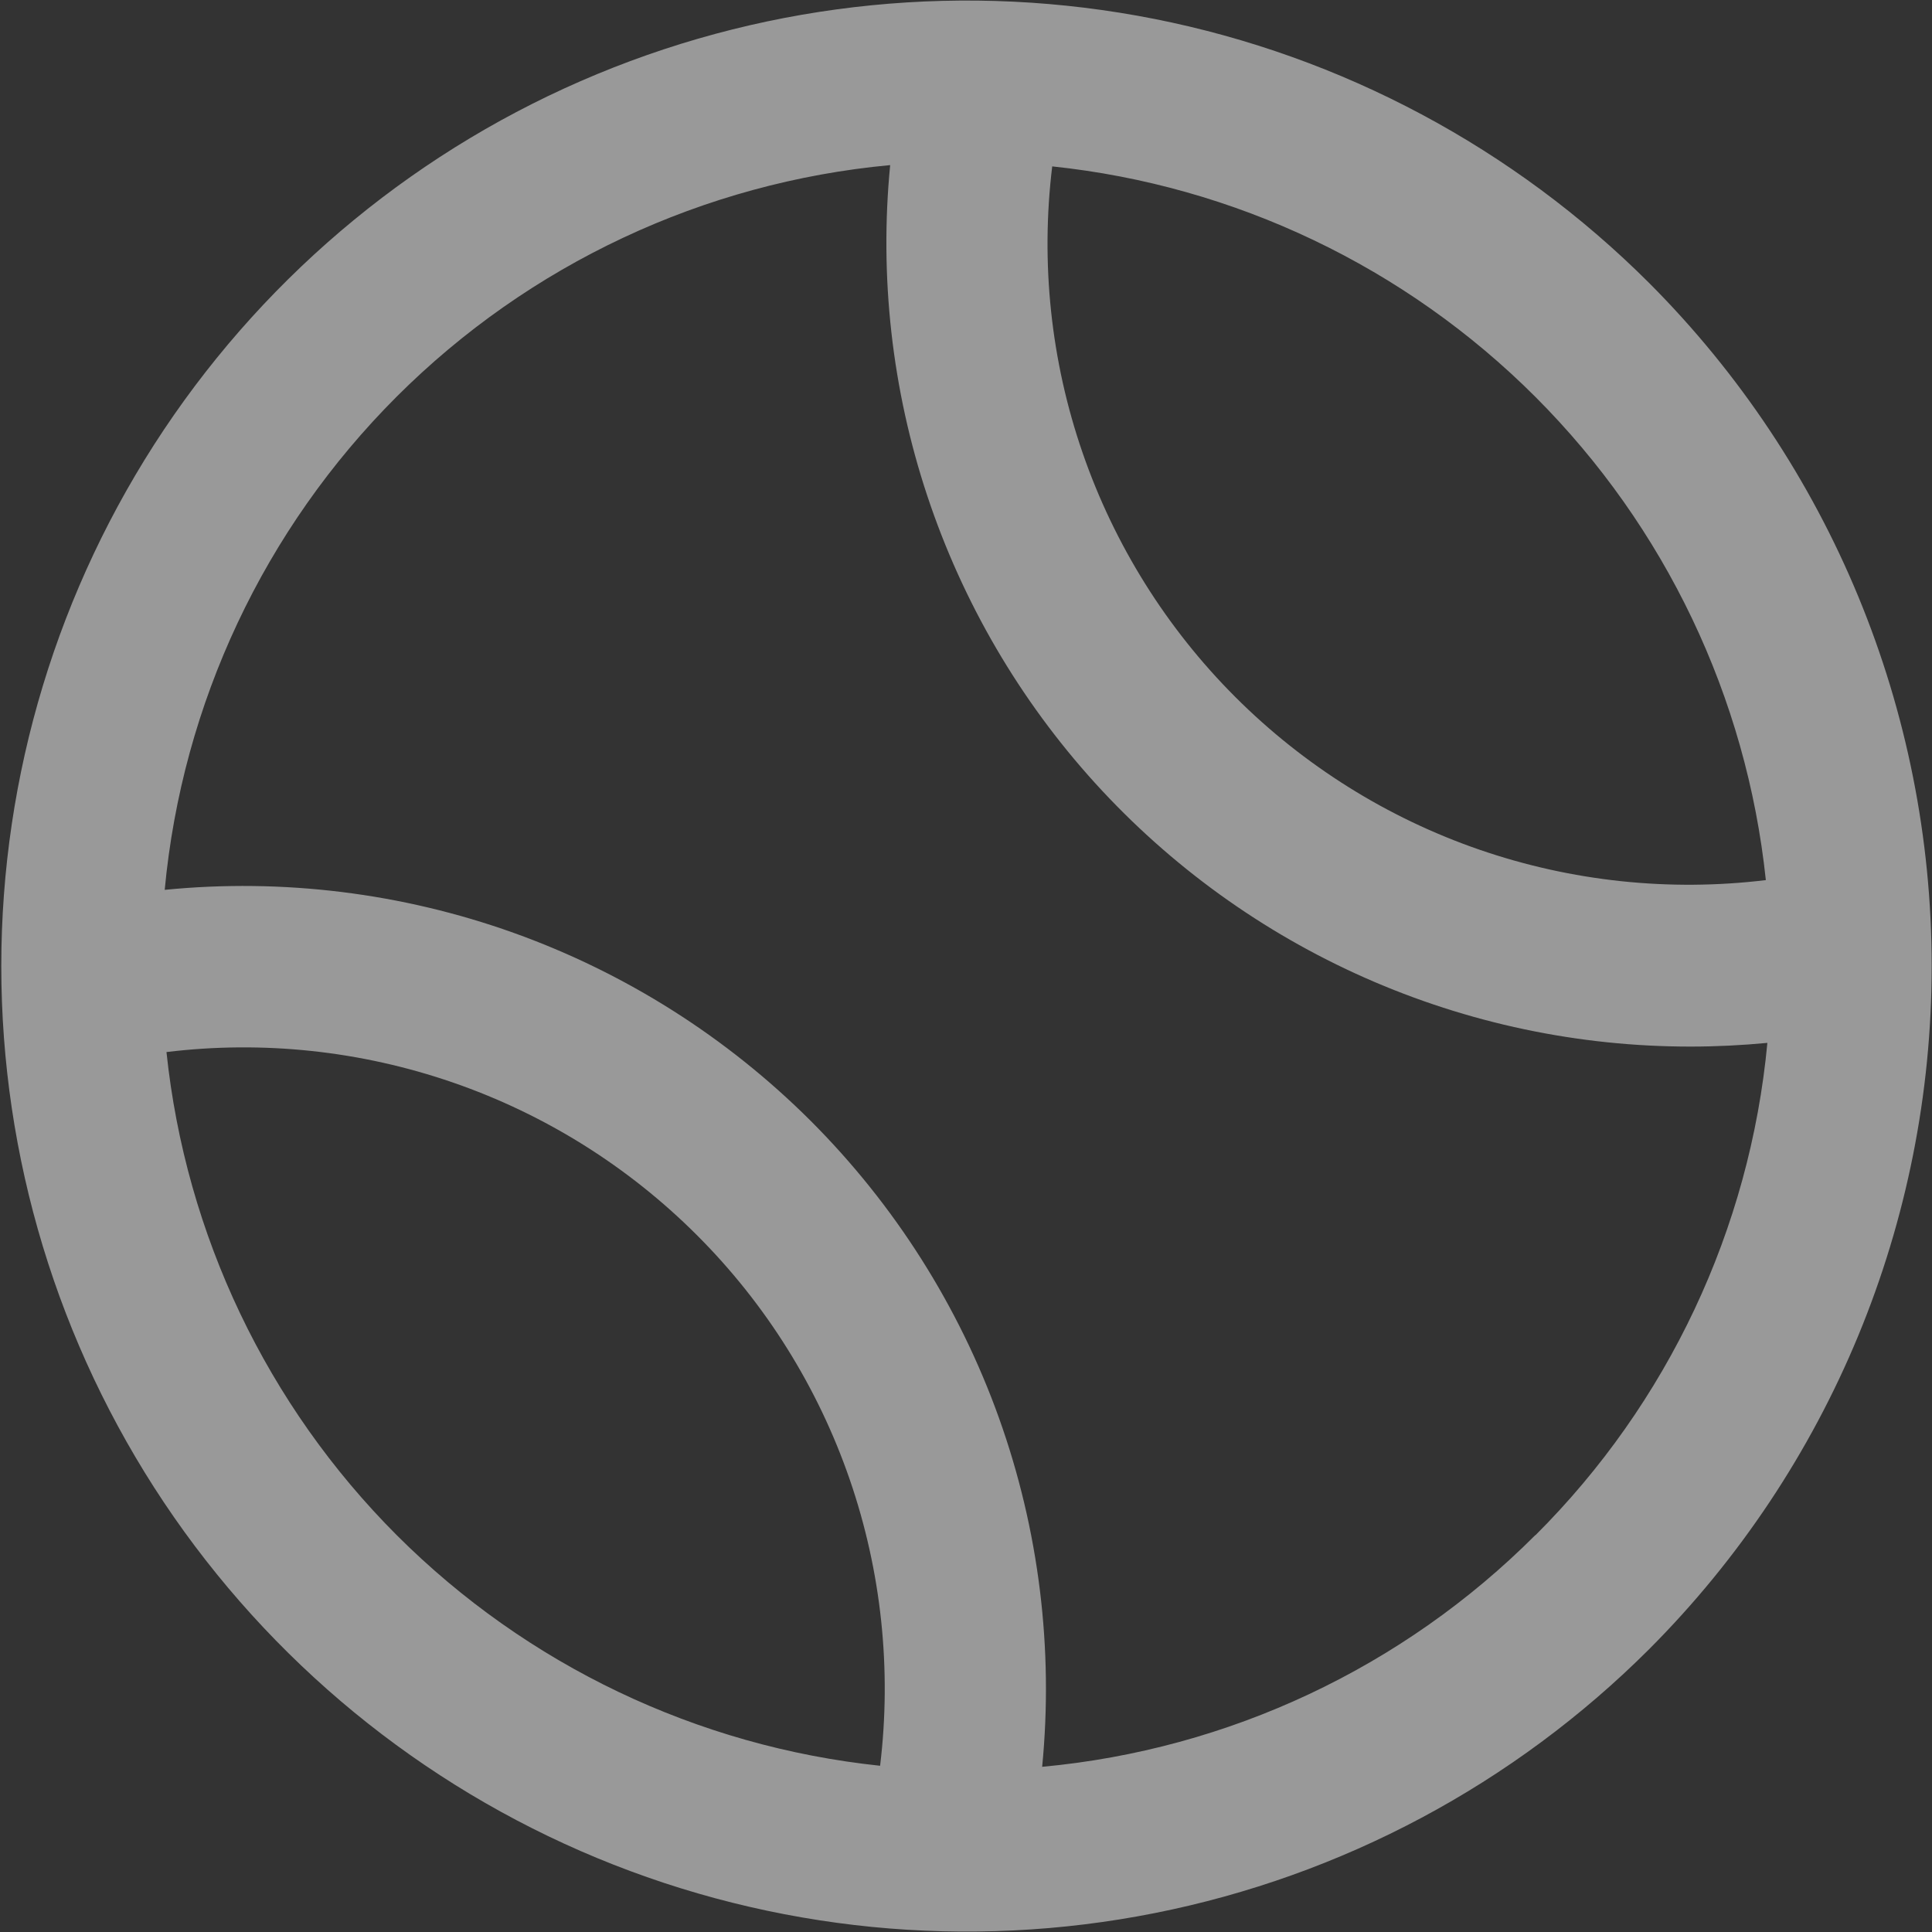 <svg width="24" height="24" viewBox="0 0 24 24" fill="none" xmlns="http://www.w3.org/2000/svg">
<rect x="0" y="0" width="24" height="24" fill="#333333" stroke="none"/>
<g opacity="0.5" clip-path="url(#clip0_592_2447)">
<path d="M20.487 3.516C18.809 1.84 16.672 0.698 14.345 0.236C12.019 -0.225 9.608 0.013 7.417 0.921C5.226 1.829 3.354 3.366 2.036 5.338C0.719 7.311 0.016 9.629 0.016 12.001C0.016 14.373 0.719 16.691 2.036 18.663C3.354 20.635 5.226 22.173 7.417 23.081C9.608 23.989 12.019 24.227 14.345 23.765C16.672 23.303 18.809 22.162 20.487 20.486C22.734 18.234 23.996 15.182 23.996 12.001C23.996 8.819 22.734 5.768 20.487 3.516ZM21.936 10.933C20.736 11.078 19.52 10.949 18.378 10.555C17.236 10.161 16.199 9.512 15.345 8.658C14.491 7.804 13.842 6.766 13.448 5.624C13.054 4.483 12.925 3.266 13.071 2.067C15.34 2.305 17.459 3.316 19.073 4.93C20.687 6.544 21.697 8.663 21.936 10.933ZM2.068 13.069C3.267 12.923 4.483 13.053 5.625 13.447C6.767 13.841 7.804 14.49 8.658 15.344C9.513 16.198 10.161 17.235 10.555 18.377C10.949 19.519 11.078 20.736 10.933 21.935C8.663 21.696 6.544 20.685 4.93 19.072C3.317 17.458 2.306 15.339 2.068 13.069ZM19.073 19.069C17.43 20.715 15.262 21.734 12.946 21.948C13.089 20.481 12.906 19.001 12.409 17.613C11.912 16.226 11.113 14.966 10.071 13.924C9.028 12.883 7.768 12.085 6.38 11.588C4.993 11.092 3.512 10.909 2.046 11.054C2.263 8.738 3.283 6.571 4.928 4.927C6.574 3.283 8.742 2.266 11.058 2.051C10.923 3.437 11.08 4.837 11.519 6.159C11.958 7.481 12.668 8.697 13.604 9.728C14.541 10.759 15.683 11.583 16.957 12.147C18.231 12.711 19.609 13.002 21.002 13.001C21.319 13.001 21.637 12.985 21.955 12.955C21.738 15.268 20.718 17.432 19.073 19.072V19.069Z" fill="white"/>
</g>
<defs>
<clipPath id="clip0_592_2447">
<rect width="24" height="24" fill="white"/>
</clipPath>
</defs>
</svg>
